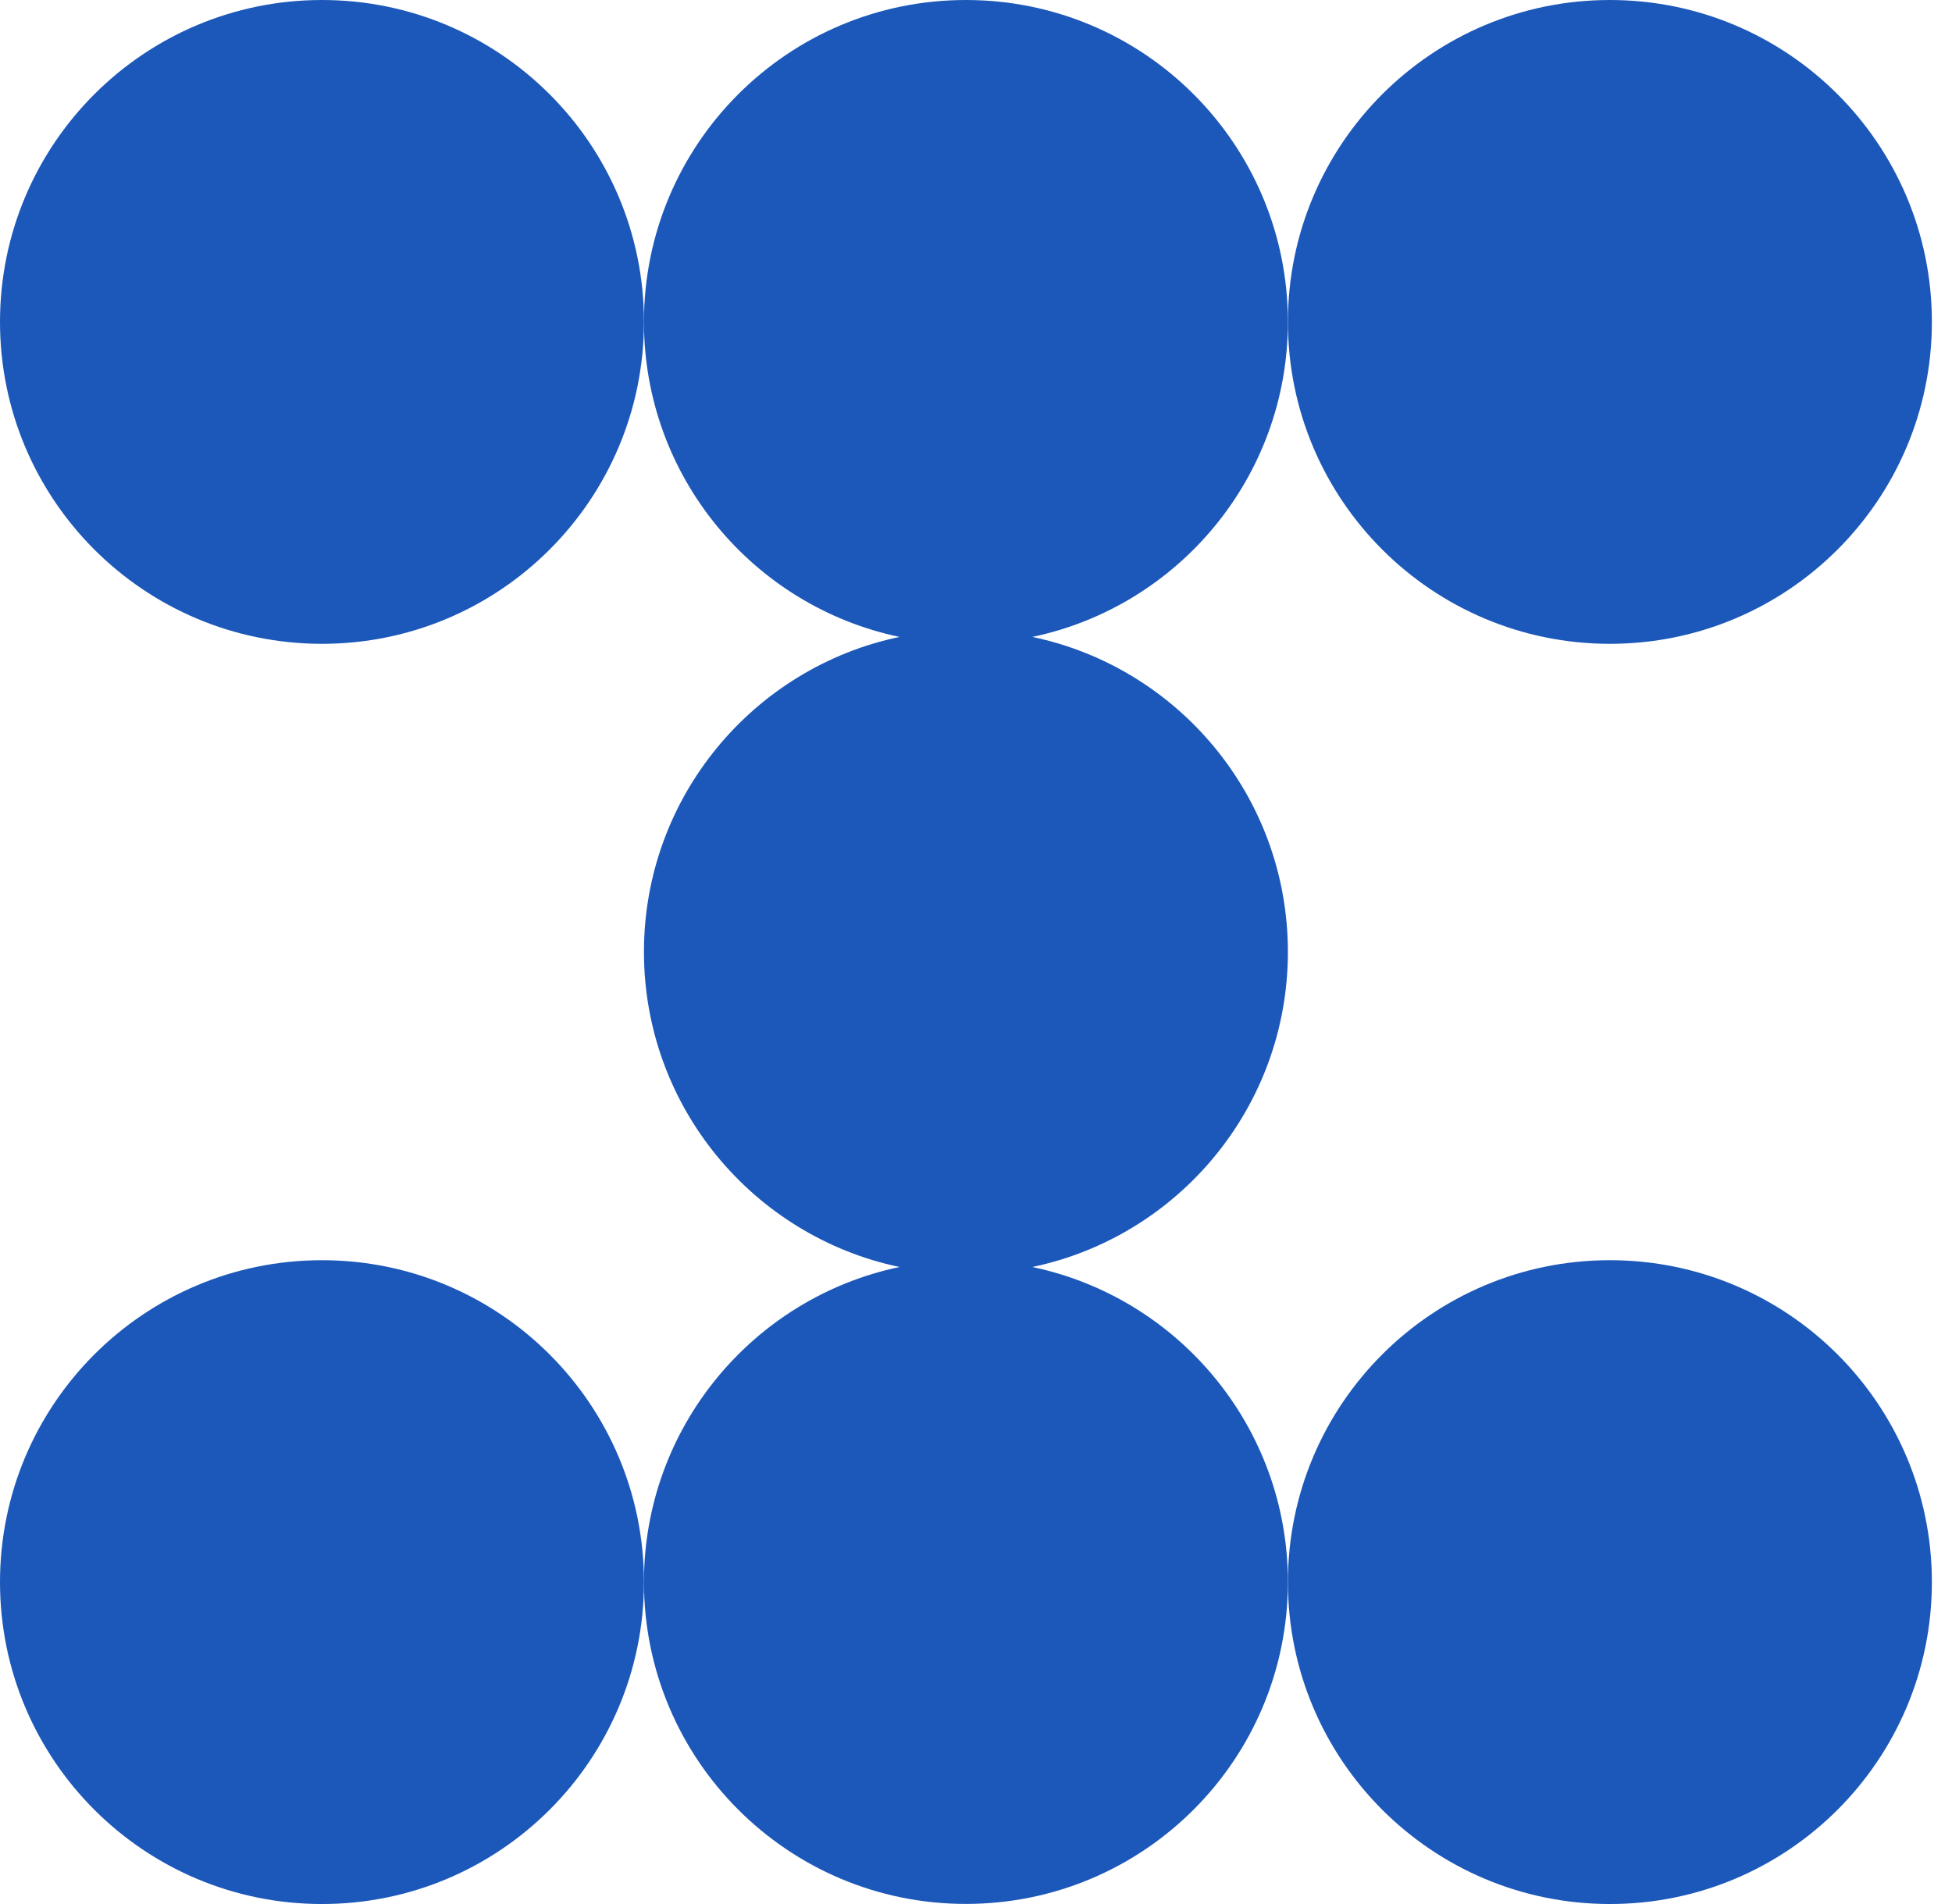 <svg width="82" height="80" viewBox="0 0 82 80" fill="none" xmlns="http://www.w3.org/2000/svg">
<path d="M13.526 27.051C20.996 27.051 27.051 20.995 27.051 13.525C27.051 6.056 20.996 0 13.526 0C6.056 0 0 6.056 0 13.525C0 20.995 6.056 27.051 13.526 27.051Z" fill="#1C58B9"/>
<path d="M67.629 27.051C75.097 27.051 81.155 20.998 81.155 13.525C81.155 6.053 75.097 0 67.629 0C60.161 0 54.103 6.053 54.103 13.525C54.103 20.998 60.161 27.051 67.629 27.051Z" fill="#1C58B9"/>
<path d="M13.526 80C20.996 80 27.051 73.945 27.051 66.475C27.051 59.005 20.996 52.949 13.526 52.949C6.056 52.949 0 59.005 0 66.475C0 73.945 6.056 80 13.526 80Z" fill="#1C58B9"/>
<path d="M43.366 53.235C49.497 51.951 54.102 46.511 54.102 39.996C54.102 33.481 49.497 28.045 43.366 26.761C49.497 25.477 54.102 20.037 54.102 13.525C54.102 6.053 48.049 0 40.576 0C33.104 0 27.051 6.053 27.051 13.525C27.051 20.041 31.656 25.477 37.787 26.761C31.656 28.045 27.051 33.485 27.051 39.996C27.051 46.507 31.656 51.947 37.787 53.235C31.656 54.52 27.051 59.959 27.051 66.471C27.051 73.943 33.108 79.996 40.576 79.996C48.045 79.996 54.102 73.943 54.102 66.471C54.102 59.955 49.497 54.52 43.366 53.235Z" fill="#1C58B9"/>
<path d="M67.629 52.949C60.157 52.949 54.103 59.002 54.103 66.475C54.103 73.947 60.161 80 67.629 80C75.097 80 81.155 73.947 81.155 66.475C81.155 59.002 75.097 52.949 67.629 52.949Z" fill="#1C58B9"/>
</svg>
